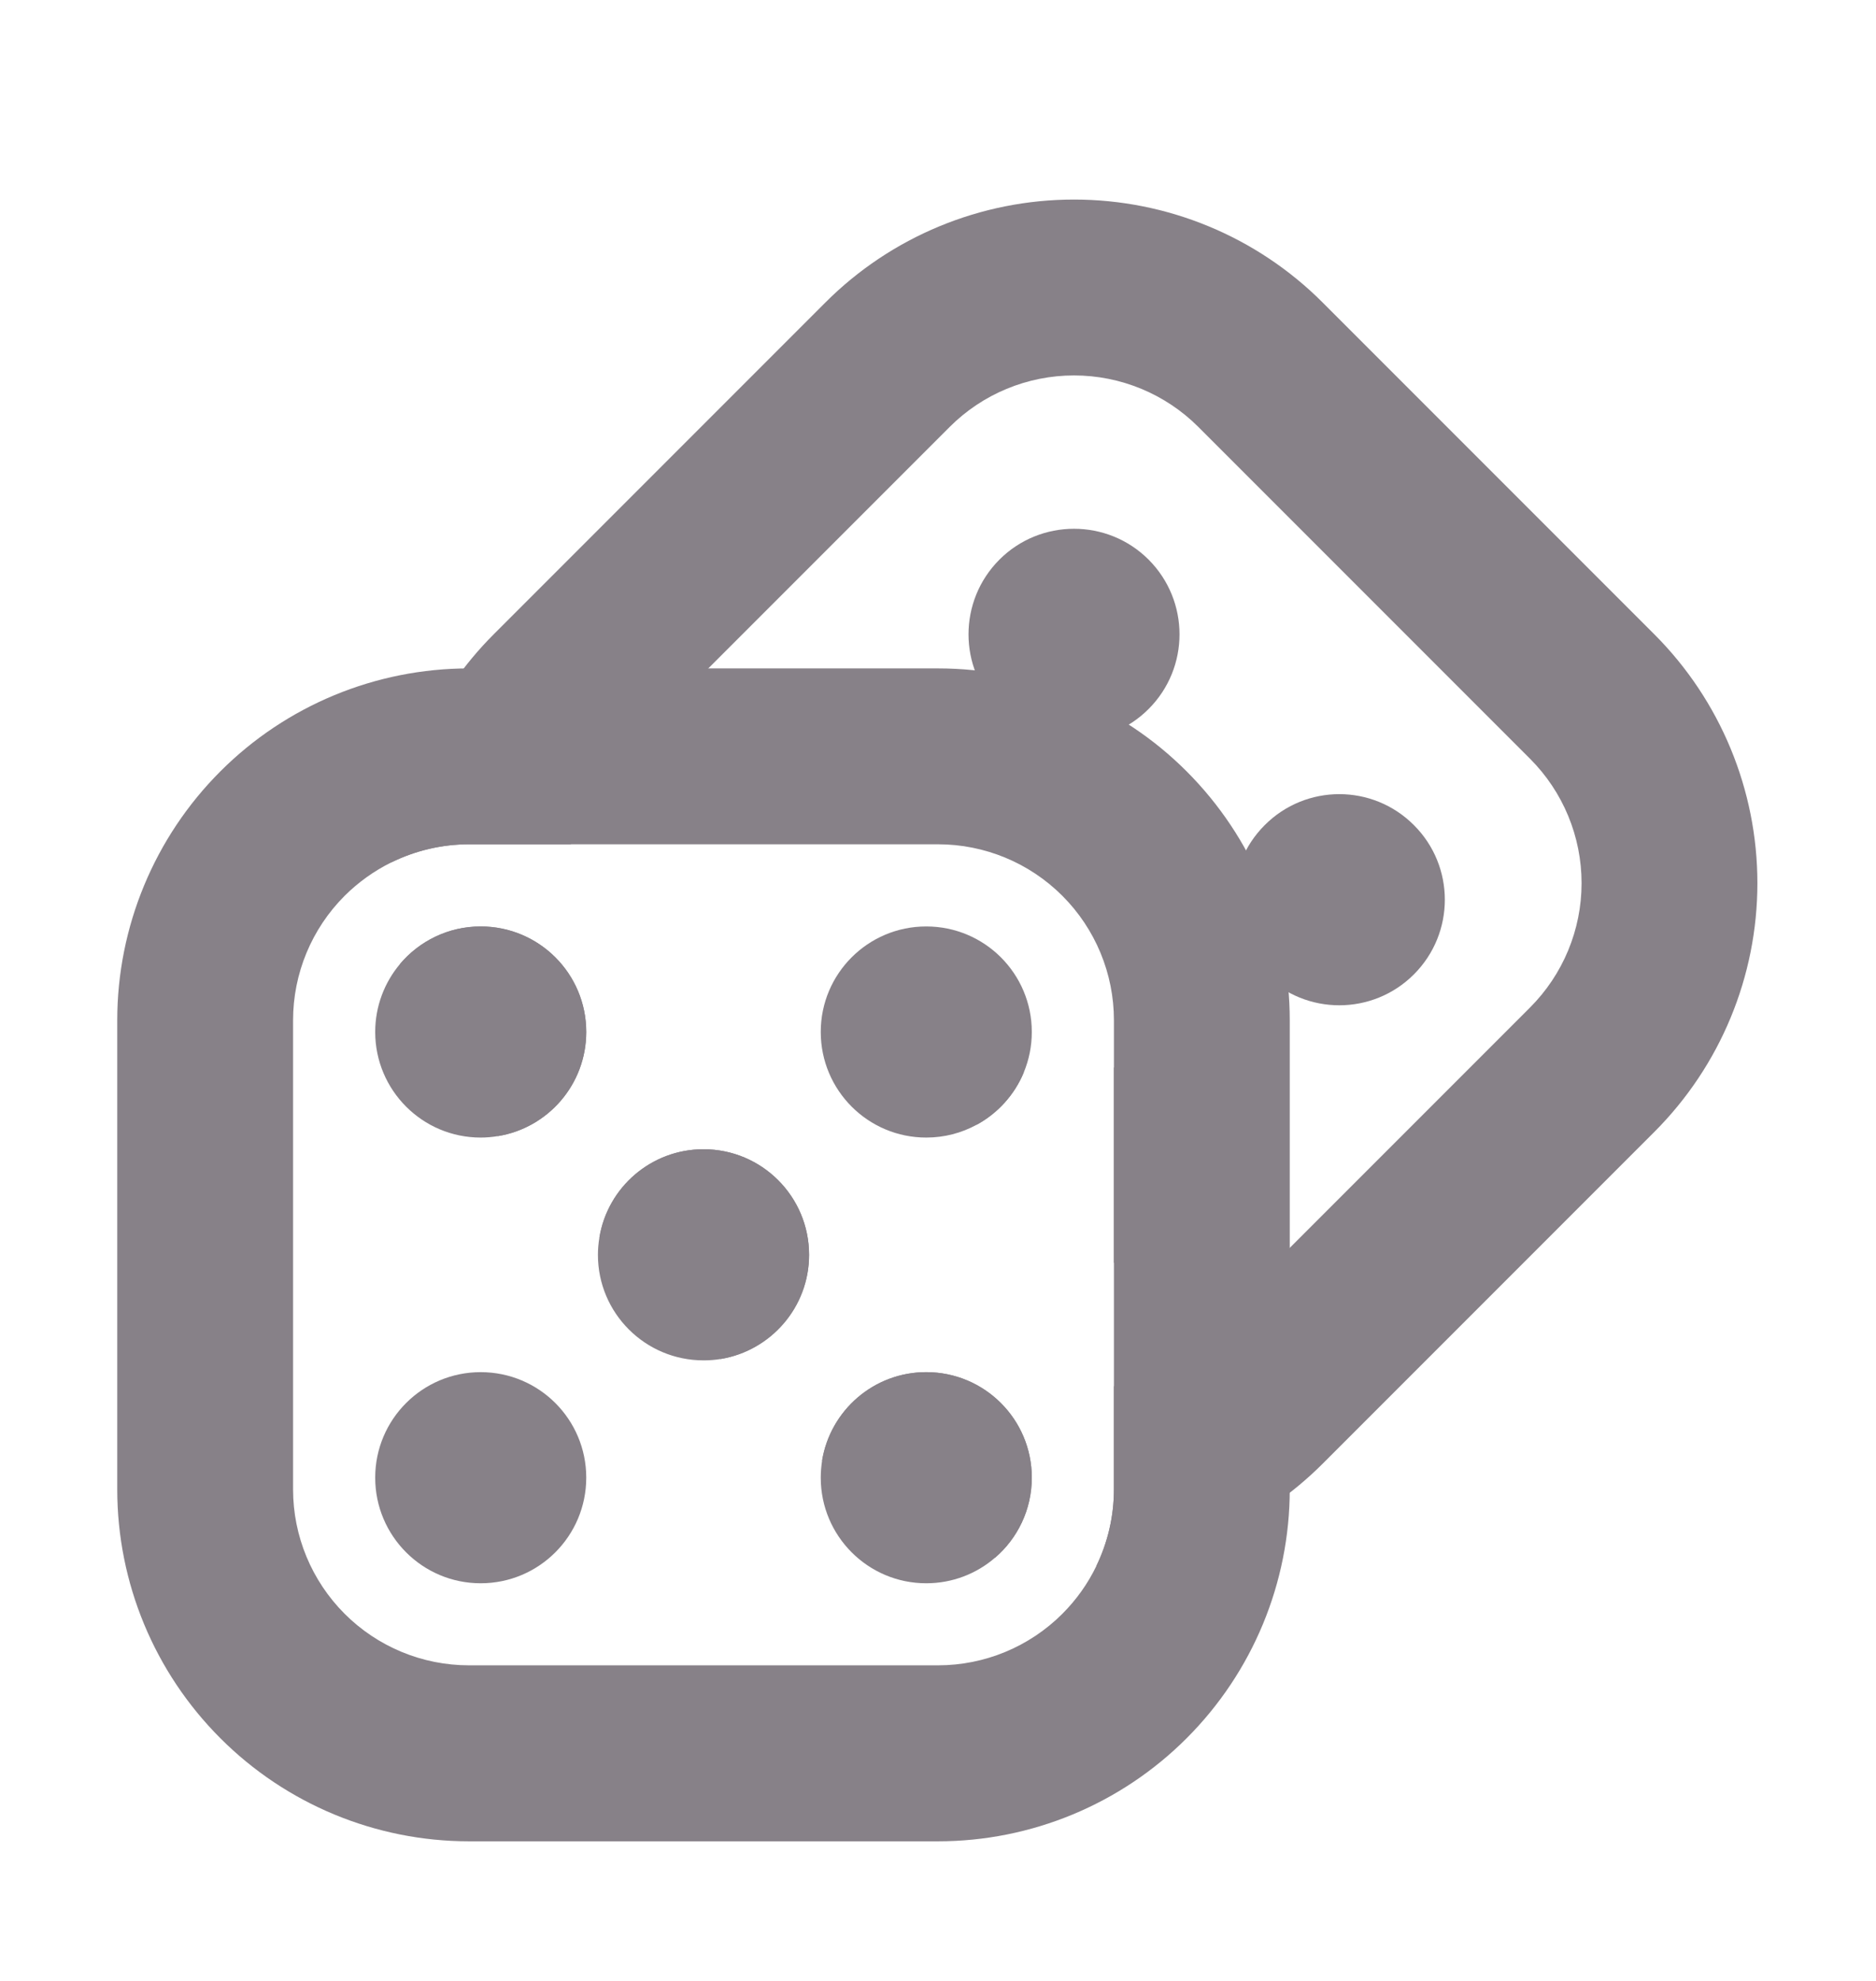 <svg width="18" height="19" viewBox="0 0 18 19" fill="none" xmlns="http://www.w3.org/2000/svg">
<g id="Action/Randomize">
<g id="Vector">
<path fill-rule="evenodd" clip-rule="evenodd" d="M9 6.411C9.895 6.411 10.754 6.766 11.386 7.399C12.019 8.032 12.375 8.891 12.375 9.786V14.286C12.375 15.181 12.019 16.039 11.386 16.672C10.754 17.305 9.895 17.661 9 17.661H4.5C3.605 17.661 2.746 17.305 2.114 16.672C1.481 16.039 1.125 15.181 1.125 14.286V9.786C1.125 8.891 1.481 8.032 2.114 7.399C2.746 6.766 3.605 6.411 4.5 6.411H9ZM9 8.098H5.477H4.5C4.239 8.098 3.984 8.159 3.754 8.272C3.59 8.353 3.439 8.461 3.307 8.592C2.99 8.909 2.812 9.338 2.812 9.786V14.286C2.812 14.733 2.99 15.162 3.307 15.479C3.623 15.795 4.052 15.973 4.5 15.973H9C9.448 15.973 9.877 15.795 10.193 15.479C10.328 15.344 10.438 15.189 10.519 15.021C10.629 14.794 10.688 14.543 10.688 14.286V13.296V12.113V10.238V9.786C10.688 9.338 10.51 8.909 10.193 8.592C9.877 8.276 9.448 8.098 9 8.098Z" fill="#878188"/>
<path d="M5.625 9.898C5.625 10.401 5.258 10.819 4.777 10.897C4.723 10.906 4.668 10.911 4.612 10.911C4.053 10.911 3.6 10.457 3.6 9.898C3.6 9.65 3.69 9.422 3.838 9.246C4.024 9.026 4.302 8.886 4.612 8.886C5.172 8.886 5.625 9.339 5.625 9.898Z" fill="#878188"/>
<path d="M9.9 9.898C9.9 10.035 9.873 10.165 9.824 10.284C9.735 10.5 9.573 10.679 9.369 10.789C9.226 10.867 9.062 10.911 8.887 10.911C8.328 10.911 7.875 10.457 7.875 9.898C7.875 9.339 8.328 8.886 8.887 8.886C9.447 8.886 9.9 9.339 9.9 9.898Z" fill="#878188"/>
<path d="M9.9 14.173C9.9 14.48 9.763 14.756 9.547 14.941C9.37 15.094 9.139 15.186 8.887 15.186C8.328 15.186 7.875 14.732 7.875 14.173C7.875 14.117 7.88 14.062 7.888 14.009C7.967 13.528 8.384 13.161 8.887 13.161C9.447 13.161 9.9 13.614 9.9 14.173Z" fill="#878188"/>
<path d="M5.625 14.173C5.625 14.732 5.172 15.186 4.612 15.186C4.053 15.186 3.6 14.732 3.6 14.173C3.6 13.614 4.053 13.161 4.612 13.161C5.172 13.161 5.625 13.614 5.625 14.173Z" fill="#878188"/>
<path d="M7.763 12.036C7.763 12.539 7.395 12.956 6.914 13.035C6.861 13.044 6.806 13.048 6.75 13.048C6.191 13.048 5.737 12.595 5.737 12.036C5.737 11.98 5.742 11.925 5.751 11.871C5.829 11.39 6.247 11.023 6.75 11.023C7.309 11.023 7.763 11.476 7.763 12.036Z" fill="#878188"/>
<path d="M11.021 6.8C10.626 7.196 9.984 7.196 9.589 6.8C9.194 6.405 9.194 5.764 9.589 5.368C9.984 4.973 10.626 4.973 11.021 5.368C11.416 5.764 11.416 6.405 11.021 6.8Z" fill="#878188"/>
<path d="M13.566 9.346C13.171 9.741 12.53 9.741 12.135 9.346C11.739 8.95 11.739 8.309 12.135 7.914C12.53 7.518 13.171 7.518 13.566 7.914C13.962 8.309 13.962 8.95 13.566 9.346Z" fill="#878188"/>
<path fill-rule="evenodd" clip-rule="evenodd" d="M10.688 12.113C10.809 12.064 10.922 11.99 11.021 11.891C11.416 11.496 11.416 10.855 11.021 10.459C10.922 10.361 10.809 10.287 10.688 10.238V12.113ZM9.369 10.789C9.573 10.679 9.735 10.5 9.824 10.284C9.74 10.33 9.66 10.388 9.589 10.459C9.492 10.557 9.418 10.669 9.369 10.789Z" fill="#878188"/>
<path fill-rule="evenodd" clip-rule="evenodd" d="M16.862 8.471C16.862 7.576 16.506 6.717 15.873 6.084L12.691 2.902C12.059 2.269 11.2 1.914 10.305 1.914C9.41 1.914 8.551 2.269 7.919 2.902L4.737 6.084C4.151 6.67 3.802 7.449 3.754 8.272C3.984 8.159 4.239 8.098 4.5 8.098H5.477C5.547 7.79 5.703 7.505 5.93 7.277L9.112 4.095C9.428 3.779 9.857 3.601 10.305 3.601C10.753 3.601 11.182 3.779 11.498 4.095L14.68 7.277C14.997 7.594 15.175 8.023 15.175 8.471C15.175 8.918 14.997 9.347 14.68 9.664L11.498 12.846C11.274 13.07 10.992 13.225 10.688 13.296V14.286C10.688 14.543 10.629 14.794 10.519 15.021C11.336 14.969 12.109 14.621 12.691 14.039L15.873 10.857C16.506 10.224 16.862 9.366 16.862 8.471ZM9.547 14.941C9.763 14.756 9.9 14.48 9.9 14.173C9.9 13.614 9.447 13.161 8.887 13.161C8.384 13.161 7.967 13.528 7.888 14.009L7.919 14.039C8.37 14.49 8.935 14.8 9.547 14.941ZM6.914 13.035C7.395 12.956 7.763 12.539 7.763 12.036C7.763 11.476 7.309 11.023 6.75 11.023C6.247 11.023 5.829 11.39 5.751 11.871L6.914 13.035ZM4.777 10.897C5.258 10.819 5.625 10.401 5.625 9.898C5.625 9.339 5.172 8.886 4.612 8.886C4.302 8.886 4.024 9.026 3.838 9.246C3.981 9.851 4.29 10.41 4.737 10.857L4.777 10.897Z" fill="#878188"/>
</g>
</g>
</svg>
